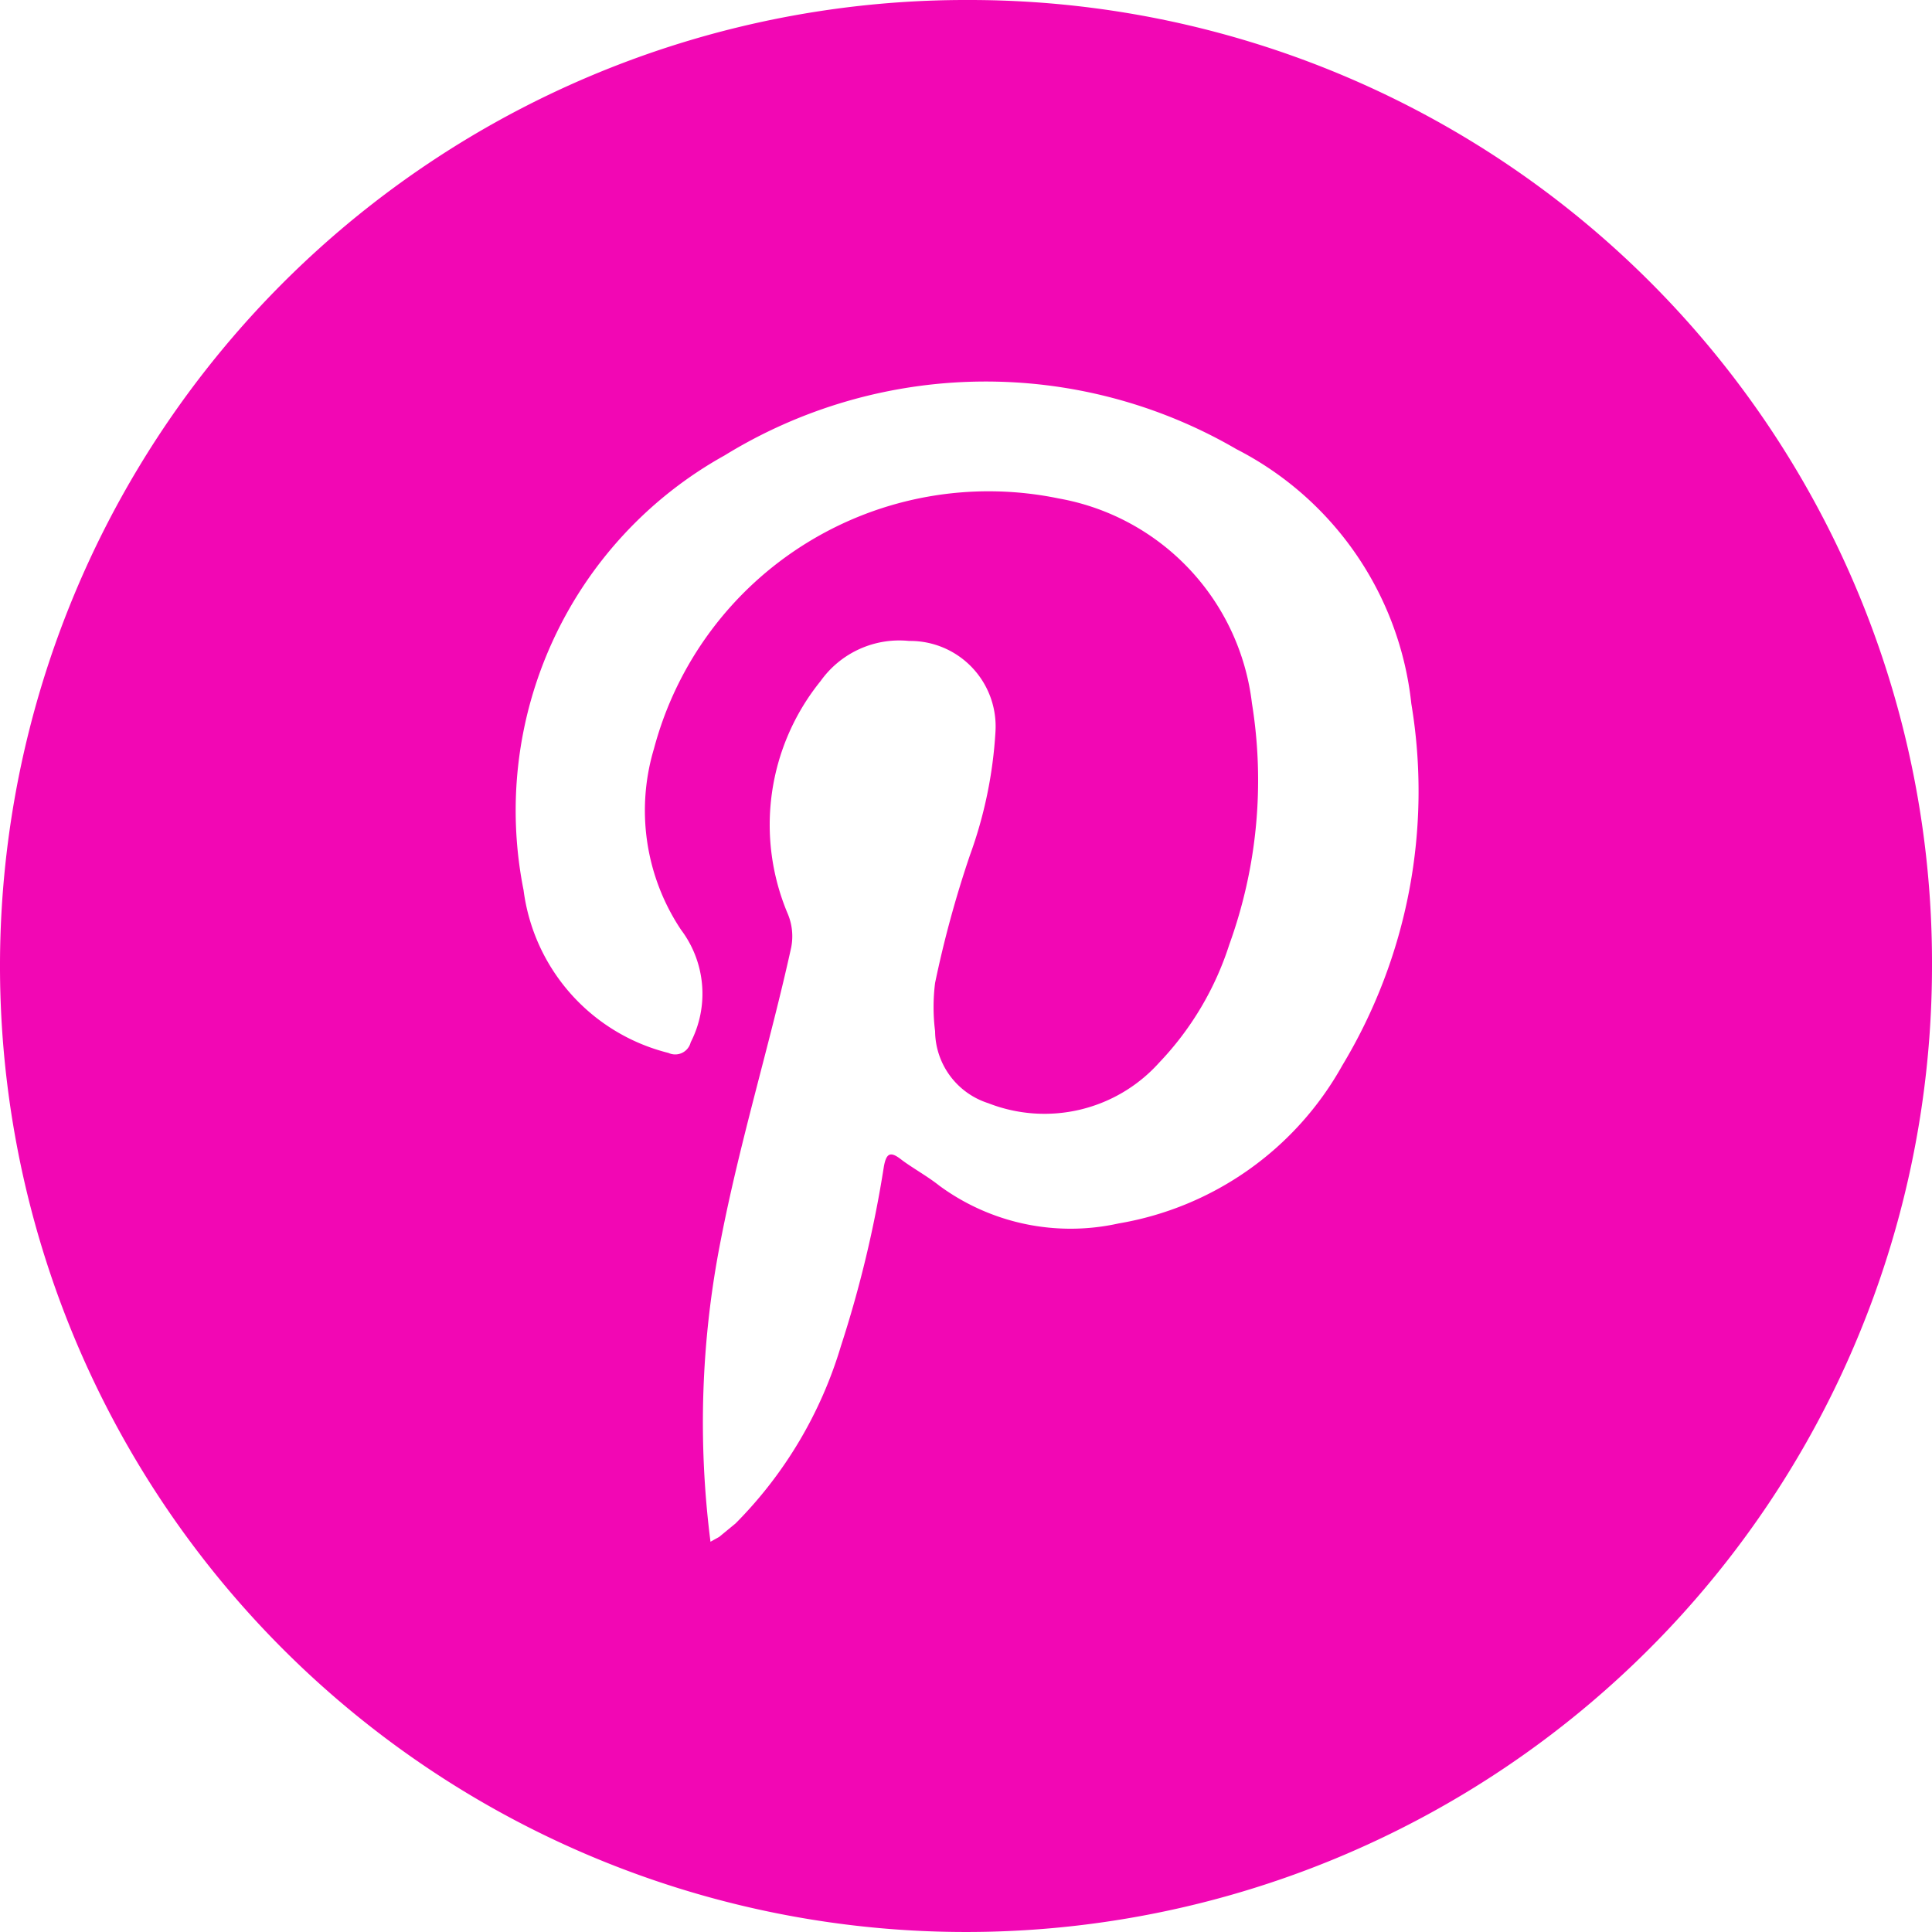 <svg xmlns="http://www.w3.org/2000/svg" viewBox="0 0 40 40"><defs><style>.cls-1{fill:#f207b4;}</style></defs><title>PINTEREST-ROSA</title><g id="Capa_2" data-name="Capa 2"><g id="Capa_1-2" data-name="Capa 1"><path class="cls-1" d="M40,20A20,20,0,1,1,20.06,0,19.93,19.93,0,0,1,40,20ZM14.71,31.92l.18-.1.34-.28a8.77,8.77,0,0,0,2.18-3.67,24,24,0,0,0,.89-3.72c.05-.27.13-.32.35-.15s.55.35.8.55a4.59,4.59,0,0,0,3.71.78,6.55,6.55,0,0,0,4.63-3.27,11,11,0,0,0,1.43-7.49A6.72,6.72,0,0,0,25.6,9.3,10.32,10.32,0,0,0,15,9.43a8.41,8.41,0,0,0-4.16,9,4,4,0,0,0,3,3.37.33.33,0,0,0,.46-.22,2.2,2.2,0,0,0-.2-2.33,4.45,4.45,0,0,1-.56-3.75,7.17,7.17,0,0,1,8.38-5.18,4.89,4.89,0,0,1,4,4.24,10,10,0,0,1-.47,5A6.34,6.34,0,0,1,24,22a3.19,3.19,0,0,1-3.54.84,1.58,1.58,0,0,1-1.1-1.49,4,4,0,0,1,0-1,22.43,22.43,0,0,1,.72-2.64,9,9,0,0,0,.53-2.56,1.77,1.77,0,0,0-1.79-1.88,2,2,0,0,0-1.83.83,4.73,4.73,0,0,0-.68,4.82,1.2,1.2,0,0,1,.07.7c-.44,2-1.06,4-1.46,6.07A19.45,19.45,0,0,0,14.71,31.92Z"/></g></g></svg>
